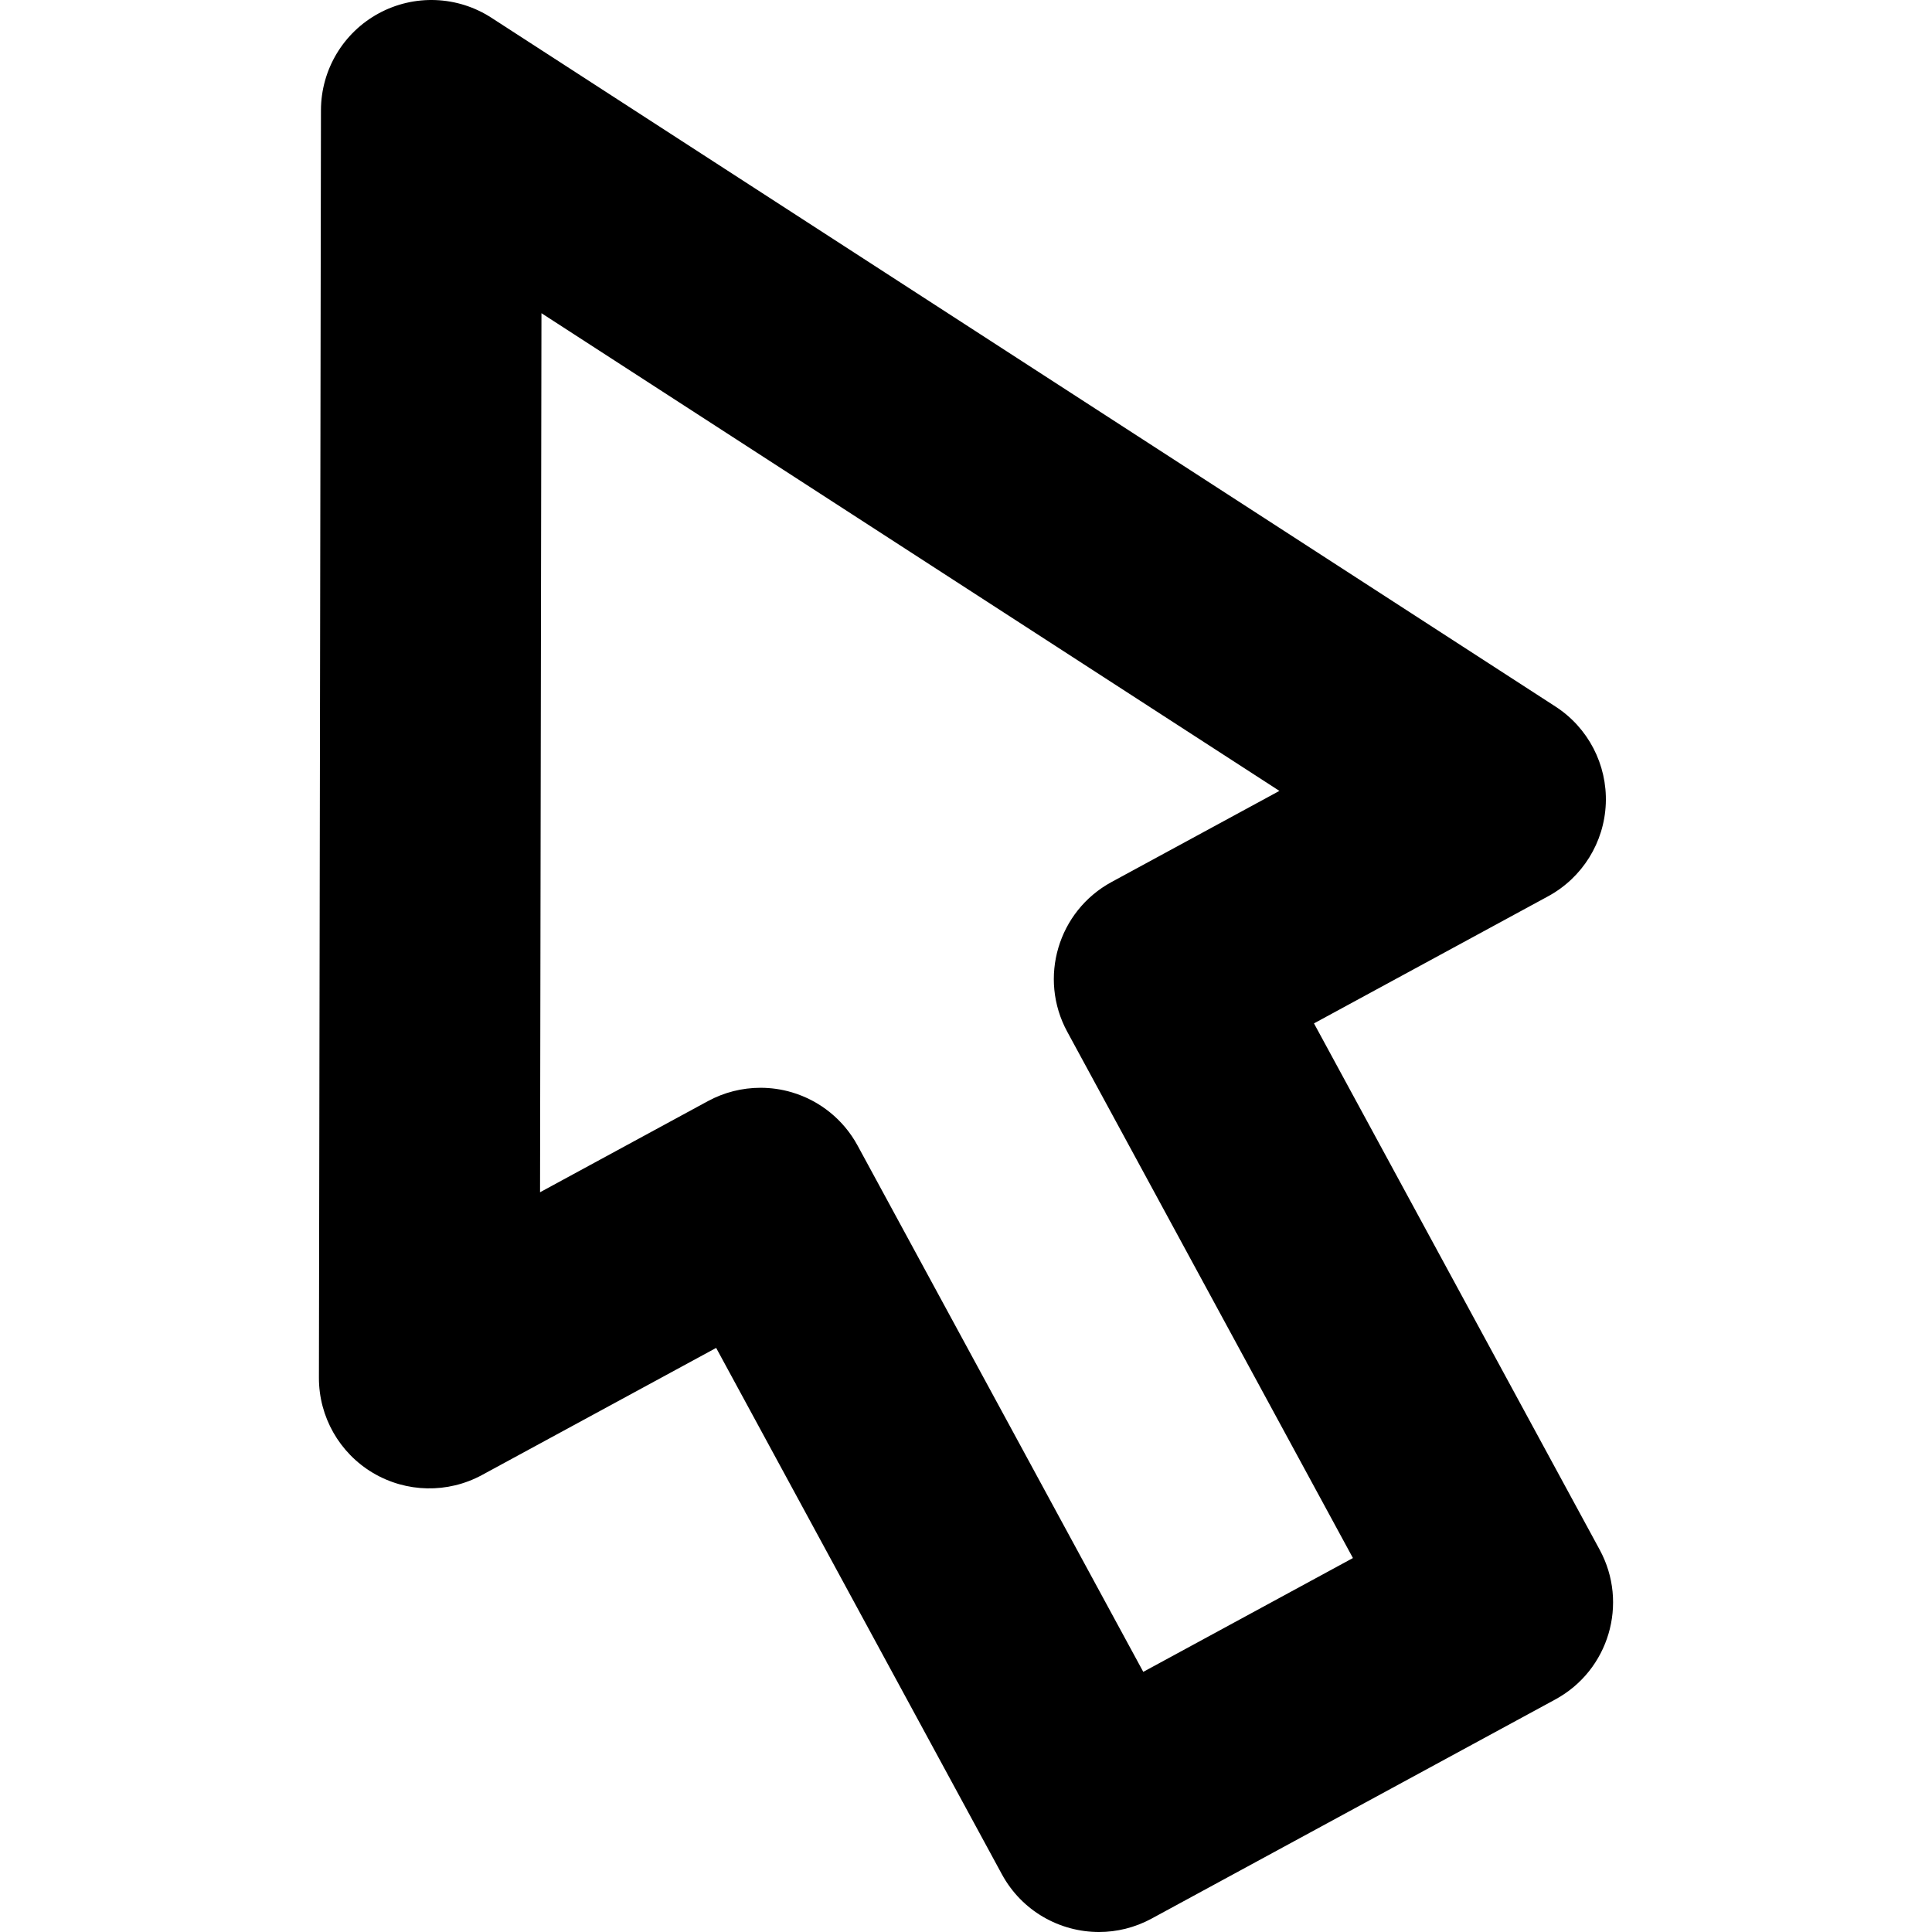 <?xml version="1.0" encoding="iso-8859-1"?>
<!-- Generator: Adobe Illustrator 19.0.0, SVG Export Plug-In . SVG Version: 6.00 Build 0)  -->
<svg version="1.1" id="Layer_1" xmlns="http://www.w3.org/2000/svg" xmlns:xlink="http://www.w3.org/1999/xlink" x="0px" y="0px"
	 viewBox="0 0 262.474 262.474" style="enable-background:new 0 0 262.474 262.474;" xml:space="preserve">
<g id="XMLID_351_">
	<path id="XMLID_352_" d="M217.327,210.541l-38.815-71.507l31.813-17.271c4.652-2.525,7.628-7.315,7.833-12.604
		c0.204-5.289-2.395-10.294-6.837-13.17L66.756,2.408c-4.609-2.984-10.481-3.211-15.308-0.591c-4.826,2.62-7.835,7.667-7.844,13.159
		l-0.277,172.206c-0.008,5.293,2.773,10.198,7.32,12.909c4.545,2.709,10.185,2.824,14.836,0.298l31.811-17.268l38.816,71.506
		c2.718,5.007,7.873,7.847,13.196,7.847c2.417,0,4.869-0.586,7.143-1.82l54.849-29.774
		C218.58,226.928,221.279,217.822,217.327,210.541z M155.321,227.132l-38.816-71.507c-1.898-3.496-5.107-6.095-8.922-7.225
		c-1.395-0.414-2.831-0.618-4.261-0.618c-2.478,0-4.94,0.614-7.157,1.817l-22.797,12.376L73.56,42.55l100.255,64.898l-22.799,12.377
		c-7.281,3.952-9.979,13.058-6.027,20.338l38.815,71.507L155.321,227.132z"/>
</g>
</svg>
